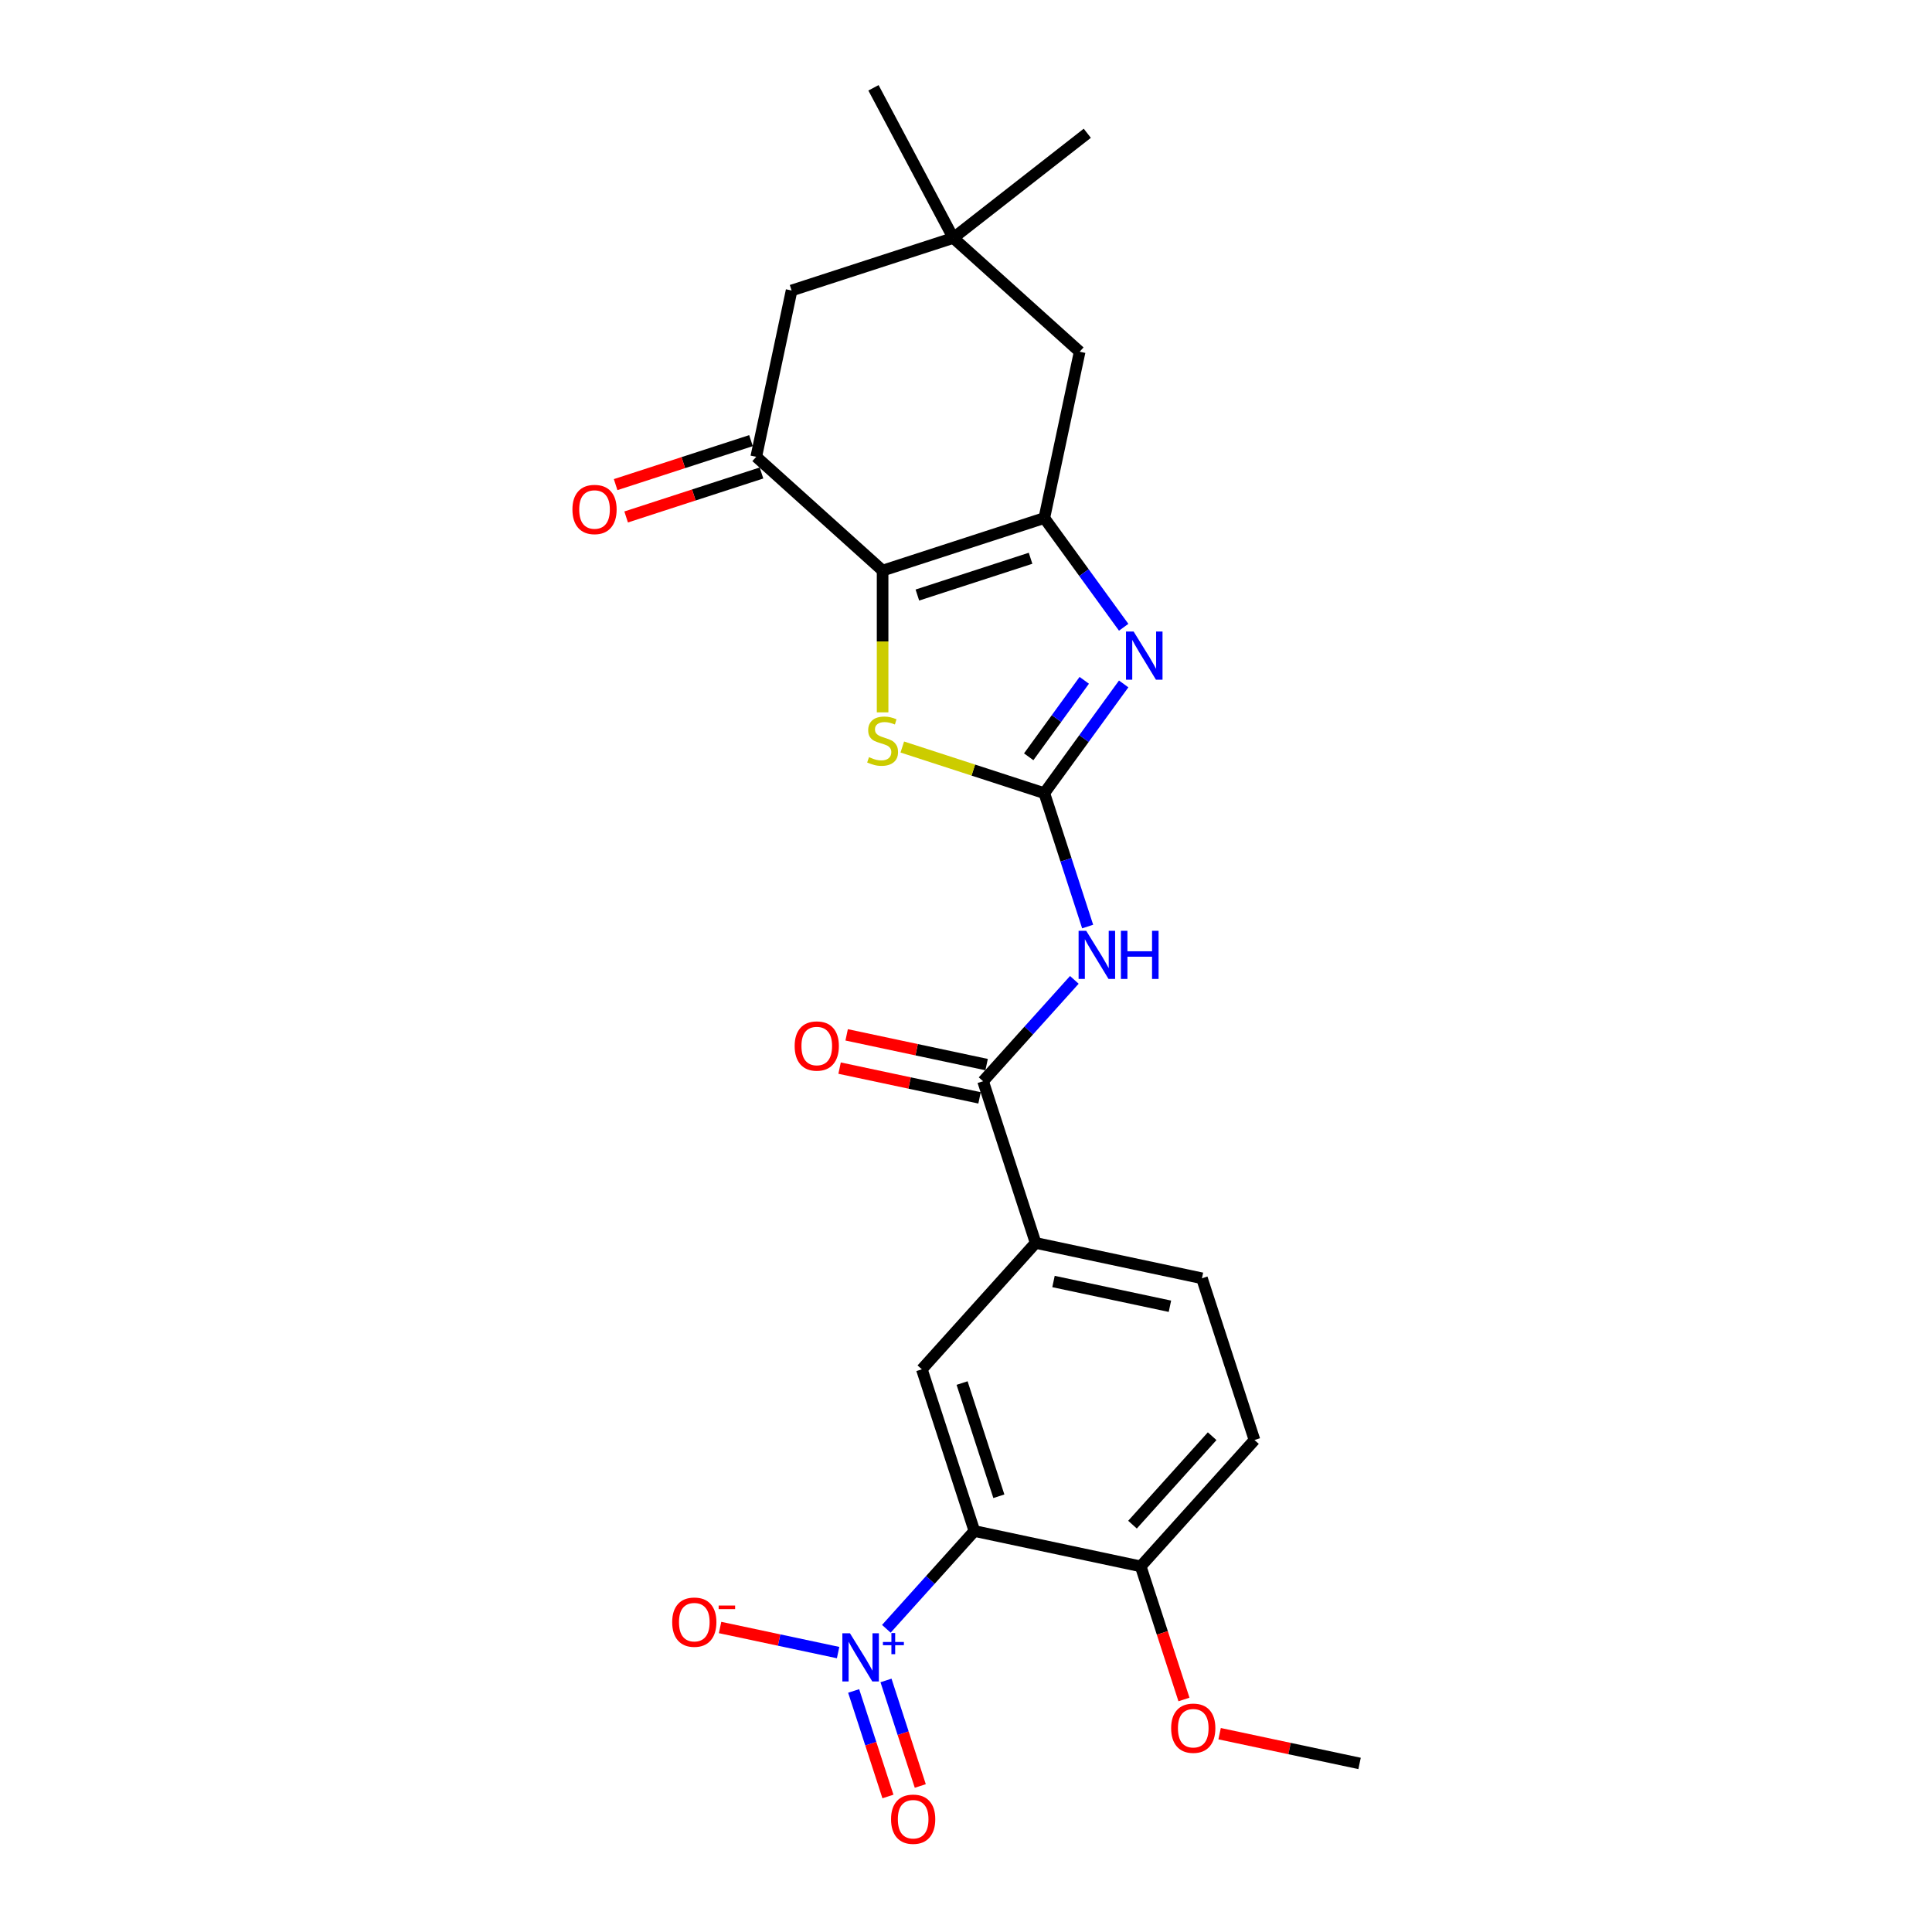 <?xml version='1.0' encoding='iso-8859-1'?>
<svg version='1.1' baseProfile='full'
              xmlns='http://www.w3.org/2000/svg'
                      xmlns:rdkit='http://www.rdkit.org/xml'
                      xmlns:xlink='http://www.w3.org/1999/xlink'
                  xml:space='preserve'
width='1000px' height='1000px' viewBox='0 0 1000 1000'>
<!-- END OF HEADER -->
<rect style='opacity:1.0;fill:#FFFFFF;stroke:none' width='1000' height='1000' x='0' y='0'> </rect>
<path class='bond-1' d='M 456.833,295.334 L 540.535,268.137' style='fill:none;fill-rule:evenodd;stroke:#000000;stroke-width:6px;stroke-linecap:butt;stroke-linejoin:miter;stroke-opacity:1' />
<path class='bond-1' d='M 474.828,307.994 L 533.419,288.957' style='fill:none;fill-rule:evenodd;stroke:#000000;stroke-width:6px;stroke-linecap:butt;stroke-linejoin:miter;stroke-opacity:1' />
<path class='bond-5' d='M 456.833,295.334 L 456.833,332.024' style='fill:none;fill-rule:evenodd;stroke:#000000;stroke-width:6px;stroke-linecap:butt;stroke-linejoin:miter;stroke-opacity:1' />
<path class='bond-5' d='M 456.833,332.024 L 456.833,368.715' style='fill:none;fill-rule:evenodd;stroke:#CCCC00;stroke-width:6px;stroke-linecap:butt;stroke-linejoin:miter;stroke-opacity:1' />
<path class='bond-7' d='M 456.833,295.334 L 391.43,236.444' style='fill:none;fill-rule:evenodd;stroke:#000000;stroke-width:6px;stroke-linecap:butt;stroke-linejoin:miter;stroke-opacity:1' />
<path class='bond-0' d='M 540.535,410.539 L 503.78,398.596' style='fill:none;fill-rule:evenodd;stroke:#000000;stroke-width:6px;stroke-linecap:butt;stroke-linejoin:miter;stroke-opacity:1' />
<path class='bond-0' d='M 503.78,398.596 L 467.025,386.654' style='fill:none;fill-rule:evenodd;stroke:#CCCC00;stroke-width:6px;stroke-linecap:butt;stroke-linejoin:miter;stroke-opacity:1' />
<path class='bond-6' d='M 540.535,410.539 L 551.751,445.058' style='fill:none;fill-rule:evenodd;stroke:#000000;stroke-width:6px;stroke-linecap:butt;stroke-linejoin:miter;stroke-opacity:1' />
<path class='bond-6' d='M 551.751,445.058 L 562.967,479.578' style='fill:none;fill-rule:evenodd;stroke:#0000FF;stroke-width:6px;stroke-linecap:butt;stroke-linejoin:miter;stroke-opacity:1' />
<path class='bond-25' d='M 540.535,410.539 L 561.074,382.27' style='fill:none;fill-rule:evenodd;stroke:#000000;stroke-width:6px;stroke-linecap:butt;stroke-linejoin:miter;stroke-opacity:1' />
<path class='bond-25' d='M 561.074,382.27 L 581.613,354' style='fill:none;fill-rule:evenodd;stroke:#0000FF;stroke-width:6px;stroke-linecap:butt;stroke-linejoin:miter;stroke-opacity:1' />
<path class='bond-25' d='M 532.456,391.712 L 546.834,371.923' style='fill:none;fill-rule:evenodd;stroke:#000000;stroke-width:6px;stroke-linecap:butt;stroke-linejoin:miter;stroke-opacity:1' />
<path class='bond-25' d='M 546.834,371.923 L 561.211,352.135' style='fill:none;fill-rule:evenodd;stroke:#0000FF;stroke-width:6px;stroke-linecap:butt;stroke-linejoin:miter;stroke-opacity:1' />
<path class='bond-2' d='M 540.535,268.137 L 561.074,296.406' style='fill:none;fill-rule:evenodd;stroke:#000000;stroke-width:6px;stroke-linecap:butt;stroke-linejoin:miter;stroke-opacity:1' />
<path class='bond-2' d='M 561.074,296.406 L 581.613,324.676' style='fill:none;fill-rule:evenodd;stroke:#0000FF;stroke-width:6px;stroke-linecap:butt;stroke-linejoin:miter;stroke-opacity:1' />
<path class='bond-11' d='M 540.535,268.137 L 558.833,182.051' style='fill:none;fill-rule:evenodd;stroke:#000000;stroke-width:6px;stroke-linecap:butt;stroke-linejoin:miter;stroke-opacity:1' />
<path class='bond-3' d='M 458.775,843.061 L 481.56,817.755' style='fill:none;fill-rule:evenodd;stroke:#0000FF;stroke-width:6px;stroke-linecap:butt;stroke-linejoin:miter;stroke-opacity:1' />
<path class='bond-3' d='M 481.56,817.755 L 504.345,792.45' style='fill:none;fill-rule:evenodd;stroke:#000000;stroke-width:6px;stroke-linecap:butt;stroke-linejoin:miter;stroke-opacity:1' />
<path class='bond-14' d='M 433.803,855.377 L 403.258,848.884' style='fill:none;fill-rule:evenodd;stroke:#0000FF;stroke-width:6px;stroke-linecap:butt;stroke-linejoin:miter;stroke-opacity:1' />
<path class='bond-14' d='M 403.258,848.884 L 372.713,842.392' style='fill:none;fill-rule:evenodd;stroke:#FF0000;stroke-width:6px;stroke-linecap:butt;stroke-linejoin:miter;stroke-opacity:1' />
<path class='bond-16' d='M 441.849,875.236 L 450.723,902.546' style='fill:none;fill-rule:evenodd;stroke:#0000FF;stroke-width:6px;stroke-linecap:butt;stroke-linejoin:miter;stroke-opacity:1' />
<path class='bond-16' d='M 450.723,902.546 L 459.597,929.857' style='fill:none;fill-rule:evenodd;stroke:#FF0000;stroke-width:6px;stroke-linecap:butt;stroke-linejoin:miter;stroke-opacity:1' />
<path class='bond-16' d='M 458.59,869.796 L 467.463,897.107' style='fill:none;fill-rule:evenodd;stroke:#0000FF;stroke-width:6px;stroke-linecap:butt;stroke-linejoin:miter;stroke-opacity:1' />
<path class='bond-16' d='M 467.463,897.107 L 476.337,924.418' style='fill:none;fill-rule:evenodd;stroke:#FF0000;stroke-width:6px;stroke-linecap:butt;stroke-linejoin:miter;stroke-opacity:1' />
<path class='bond-4' d='M 504.345,792.45 L 477.149,708.749' style='fill:none;fill-rule:evenodd;stroke:#000000;stroke-width:6px;stroke-linecap:butt;stroke-linejoin:miter;stroke-opacity:1' />
<path class='bond-4' d='M 517.006,774.456 L 497.968,715.865' style='fill:none;fill-rule:evenodd;stroke:#000000;stroke-width:6px;stroke-linecap:butt;stroke-linejoin:miter;stroke-opacity:1' />
<path class='bond-27' d='M 504.345,792.45 L 590.431,810.748' style='fill:none;fill-rule:evenodd;stroke:#000000;stroke-width:6px;stroke-linecap:butt;stroke-linejoin:miter;stroke-opacity:1' />
<path class='bond-8' d='M 556.079,507.182 L 532.46,533.413' style='fill:none;fill-rule:evenodd;stroke:#0000FF;stroke-width:6px;stroke-linecap:butt;stroke-linejoin:miter;stroke-opacity:1' />
<path class='bond-8' d='M 532.46,533.413 L 508.842,559.644' style='fill:none;fill-rule:evenodd;stroke:#000000;stroke-width:6px;stroke-linecap:butt;stroke-linejoin:miter;stroke-opacity:1' />
<path class='bond-15' d='M 391.43,236.444 L 409.728,150.358' style='fill:none;fill-rule:evenodd;stroke:#000000;stroke-width:6px;stroke-linecap:butt;stroke-linejoin:miter;stroke-opacity:1' />
<path class='bond-17' d='M 388.71,228.074 L 353.68,239.456' style='fill:none;fill-rule:evenodd;stroke:#000000;stroke-width:6px;stroke-linecap:butt;stroke-linejoin:miter;stroke-opacity:1' />
<path class='bond-17' d='M 353.68,239.456 L 318.65,250.838' style='fill:none;fill-rule:evenodd;stroke:#FF0000;stroke-width:6px;stroke-linecap:butt;stroke-linejoin:miter;stroke-opacity:1' />
<path class='bond-17' d='M 394.15,244.814 L 359.12,256.196' style='fill:none;fill-rule:evenodd;stroke:#000000;stroke-width:6px;stroke-linecap:butt;stroke-linejoin:miter;stroke-opacity:1' />
<path class='bond-17' d='M 359.12,256.196 L 324.089,267.578' style='fill:none;fill-rule:evenodd;stroke:#FF0000;stroke-width:6px;stroke-linecap:butt;stroke-linejoin:miter;stroke-opacity:1' />
<path class='bond-10' d='M 508.842,559.644 L 536.038,643.345' style='fill:none;fill-rule:evenodd;stroke:#000000;stroke-width:6px;stroke-linecap:butt;stroke-linejoin:miter;stroke-opacity:1' />
<path class='bond-18' d='M 510.672,551.035 L 474.449,543.336' style='fill:none;fill-rule:evenodd;stroke:#000000;stroke-width:6px;stroke-linecap:butt;stroke-linejoin:miter;stroke-opacity:1' />
<path class='bond-18' d='M 474.449,543.336 L 438.227,535.637' style='fill:none;fill-rule:evenodd;stroke:#FF0000;stroke-width:6px;stroke-linecap:butt;stroke-linejoin:miter;stroke-opacity:1' />
<path class='bond-18' d='M 507.012,568.252 L 470.79,560.553' style='fill:none;fill-rule:evenodd;stroke:#000000;stroke-width:6px;stroke-linecap:butt;stroke-linejoin:miter;stroke-opacity:1' />
<path class='bond-18' d='M 470.79,560.553 L 434.568,552.854' style='fill:none;fill-rule:evenodd;stroke:#FF0000;stroke-width:6px;stroke-linecap:butt;stroke-linejoin:miter;stroke-opacity:1' />
<path class='bond-9' d='M 477.149,708.749 L 536.038,643.345' style='fill:none;fill-rule:evenodd;stroke:#000000;stroke-width:6px;stroke-linecap:butt;stroke-linejoin:miter;stroke-opacity:1' />
<path class='bond-19' d='M 536.038,643.345 L 622.124,661.643' style='fill:none;fill-rule:evenodd;stroke:#000000;stroke-width:6px;stroke-linecap:butt;stroke-linejoin:miter;stroke-opacity:1' />
<path class='bond-19' d='M 545.291,663.307 L 605.551,676.116' style='fill:none;fill-rule:evenodd;stroke:#000000;stroke-width:6px;stroke-linecap:butt;stroke-linejoin:miter;stroke-opacity:1' />
<path class='bond-26' d='M 558.833,182.051 L 493.43,123.162' style='fill:none;fill-rule:evenodd;stroke:#000000;stroke-width:6px;stroke-linecap:butt;stroke-linejoin:miter;stroke-opacity:1' />
<path class='bond-12' d='M 493.43,123.162 L 409.728,150.358' style='fill:none;fill-rule:evenodd;stroke:#000000;stroke-width:6px;stroke-linecap:butt;stroke-linejoin:miter;stroke-opacity:1' />
<path class='bond-22' d='M 493.43,123.162 L 562.782,68.978' style='fill:none;fill-rule:evenodd;stroke:#000000;stroke-width:6px;stroke-linecap:butt;stroke-linejoin:miter;stroke-opacity:1' />
<path class='bond-23' d='M 493.43,123.162 L 452.112,45.455' style='fill:none;fill-rule:evenodd;stroke:#000000;stroke-width:6px;stroke-linecap:butt;stroke-linejoin:miter;stroke-opacity:1' />
<path class='bond-13' d='M 590.431,810.748 L 649.32,745.345' style='fill:none;fill-rule:evenodd;stroke:#000000;stroke-width:6px;stroke-linecap:butt;stroke-linejoin:miter;stroke-opacity:1' />
<path class='bond-13' d='M 586.183,789.16 L 627.406,743.378' style='fill:none;fill-rule:evenodd;stroke:#000000;stroke-width:6px;stroke-linecap:butt;stroke-linejoin:miter;stroke-opacity:1' />
<path class='bond-21' d='M 590.431,810.748 L 601.624,845.198' style='fill:none;fill-rule:evenodd;stroke:#000000;stroke-width:6px;stroke-linecap:butt;stroke-linejoin:miter;stroke-opacity:1' />
<path class='bond-21' d='M 601.624,845.198 L 612.817,879.647' style='fill:none;fill-rule:evenodd;stroke:#FF0000;stroke-width:6px;stroke-linecap:butt;stroke-linejoin:miter;stroke-opacity:1' />
<path class='bond-20' d='M 622.124,661.643 L 649.32,745.345' style='fill:none;fill-rule:evenodd;stroke:#000000;stroke-width:6px;stroke-linecap:butt;stroke-linejoin:miter;stroke-opacity:1' />
<path class='bond-24' d='M 631.268,897.35 L 667.49,905.049' style='fill:none;fill-rule:evenodd;stroke:#FF0000;stroke-width:6px;stroke-linecap:butt;stroke-linejoin:miter;stroke-opacity:1' />
<path class='bond-24' d='M 667.49,905.049 L 703.713,912.748' style='fill:none;fill-rule:evenodd;stroke:#000000;stroke-width:6px;stroke-linecap:butt;stroke-linejoin:miter;stroke-opacity:1' />
<path  class='atom-3' d='M 586.756 326.876
L 594.923 340.077
Q 595.733 341.38, 597.036 343.738
Q 598.338 346.097, 598.408 346.238
L 598.408 326.876
L 601.718 326.876
L 601.718 351.8
L 598.303 351.8
L 589.537 337.367
Q 588.516 335.677, 587.425 333.741
Q 586.369 331.804, 586.052 331.206
L 586.052 351.8
L 582.813 351.8
L 582.813 326.876
L 586.756 326.876
' fill='#0000FF'/>
<path  class='atom-4' d='M 439.946 845.392
L 448.113 858.593
Q 448.923 859.896, 450.225 862.254
Q 451.528 864.613, 451.598 864.754
L 451.598 845.392
L 454.907 845.392
L 454.907 870.316
L 451.493 870.316
L 442.727 855.882
Q 441.706 854.193, 440.615 852.256
Q 439.559 850.32, 439.242 849.722
L 439.242 870.316
L 436.003 870.316
L 436.003 845.392
L 439.946 845.392
' fill='#0000FF'/>
<path  class='atom-4' d='M 456.999 849.884
L 461.39 849.884
L 461.39 845.261
L 463.342 845.261
L 463.342 849.884
L 467.849 849.884
L 467.849 851.557
L 463.342 851.557
L 463.342 856.204
L 461.39 856.204
L 461.39 851.557
L 456.999 851.557
L 456.999 849.884
' fill='#0000FF'/>
<path  class='atom-6' d='M 449.793 391.897
Q 450.074 392.003, 451.236 392.495
Q 452.398 392.988, 453.665 393.305
Q 454.968 393.587, 456.235 393.587
Q 458.594 393.587, 459.967 392.46
Q 461.34 391.299, 461.34 389.292
Q 461.34 387.919, 460.635 387.074
Q 459.967 386.229, 458.91 385.772
Q 457.854 385.314, 456.094 384.786
Q 453.876 384.117, 452.539 383.483
Q 451.236 382.85, 450.286 381.512
Q 449.37 380.174, 449.37 377.921
Q 449.37 374.788, 451.483 372.852
Q 453.63 370.916, 457.854 370.916
Q 460.741 370.916, 464.015 372.289
L 463.205 374.999
Q 460.213 373.767, 457.96 373.767
Q 455.531 373.767, 454.193 374.788
Q 452.855 375.774, 452.891 377.499
Q 452.891 378.836, 453.56 379.646
Q 454.264 380.456, 455.249 380.913
Q 456.27 381.371, 457.96 381.899
Q 460.213 382.603, 461.551 383.307
Q 462.888 384.011, 463.839 385.455
Q 464.825 386.863, 464.825 389.292
Q 464.825 392.742, 462.501 394.608
Q 460.213 396.438, 456.376 396.438
Q 454.158 396.438, 452.468 395.945
Q 450.814 395.488, 448.842 394.678
L 449.793 391.897
' fill='#CCCC00'/>
<path  class='atom-7' d='M 562.222 481.778
L 570.389 494.98
Q 571.199 496.282, 572.501 498.641
Q 573.804 500.999, 573.874 501.14
L 573.874 481.778
L 577.183 481.778
L 577.183 506.702
L 573.769 506.702
L 565.003 492.269
Q 563.982 490.579, 562.891 488.643
Q 561.835 486.707, 561.518 486.108
L 561.518 506.702
L 558.279 506.702
L 558.279 481.778
L 562.222 481.778
' fill='#0000FF'/>
<path  class='atom-7' d='M 580.176 481.778
L 583.555 481.778
L 583.555 492.375
L 596.299 492.375
L 596.299 481.778
L 599.679 481.778
L 599.679 506.702
L 596.299 506.702
L 596.299 495.191
L 583.555 495.191
L 583.555 506.702
L 580.176 506.702
L 580.176 481.778
' fill='#0000FF'/>
<path  class='atom-15' d='M 347.928 839.626
Q 347.928 833.641, 350.885 830.297
Q 353.843 826.953, 359.369 826.953
Q 364.896 826.953, 367.854 830.297
Q 370.811 833.641, 370.811 839.626
Q 370.811 845.681, 367.818 849.131
Q 364.826 852.546, 359.369 852.546
Q 353.878 852.546, 350.885 849.131
Q 347.928 845.716, 347.928 839.626
M 359.369 849.73
Q 363.171 849.73, 365.213 847.195
Q 367.29 844.625, 367.29 839.626
Q 367.29 834.733, 365.213 832.269
Q 363.171 829.769, 359.369 829.769
Q 355.567 829.769, 353.49 832.233
Q 351.449 834.698, 351.449 839.626
Q 351.449 844.66, 353.49 847.195
Q 355.567 849.73, 359.369 849.73
' fill='#FF0000'/>
<path  class='atom-15' d='M 371.972 831.021
L 380.499 831.021
L 380.499 832.88
L 371.972 832.88
L 371.972 831.021
' fill='#FF0000'/>
<path  class='atom-17' d='M 461.21 941.626
Q 461.21 935.641, 464.167 932.297
Q 467.125 928.952, 472.652 928.952
Q 478.179 928.952, 481.136 932.297
Q 484.093 935.641, 484.093 941.626
Q 484.093 947.681, 481.1 951.131
Q 478.108 954.545, 472.652 954.545
Q 467.16 954.545, 464.167 951.131
Q 461.21 947.716, 461.21 941.626
M 472.652 951.729
Q 476.454 951.729, 478.495 949.195
Q 480.572 946.625, 480.572 941.626
Q 480.572 936.732, 478.495 934.268
Q 476.454 931.769, 472.652 931.769
Q 468.85 931.769, 466.773 934.233
Q 464.731 936.697, 464.731 941.626
Q 464.731 946.66, 466.773 949.195
Q 468.85 951.729, 472.652 951.729
' fill='#FF0000'/>
<path  class='atom-18' d='M 296.287 263.711
Q 296.287 257.726, 299.244 254.382
Q 302.202 251.037, 307.728 251.037
Q 313.255 251.037, 316.213 254.382
Q 319.17 257.726, 319.17 263.711
Q 319.17 269.766, 316.177 273.216
Q 313.185 276.63, 307.728 276.63
Q 302.237 276.63, 299.244 273.216
Q 296.287 269.801, 296.287 263.711
M 307.728 273.814
Q 311.53 273.814, 313.572 271.279
Q 315.649 268.71, 315.649 263.711
Q 315.649 258.817, 313.572 256.353
Q 311.53 253.854, 307.728 253.854
Q 303.926 253.854, 301.849 256.318
Q 299.808 258.782, 299.808 263.711
Q 299.808 268.745, 301.849 271.279
Q 303.926 273.814, 307.728 273.814
' fill='#FF0000'/>
<path  class='atom-19' d='M 411.315 541.416
Q 411.315 535.431, 414.272 532.087
Q 417.229 528.743, 422.756 528.743
Q 428.283 528.743, 431.24 532.087
Q 434.197 535.431, 434.197 541.416
Q 434.197 547.471, 431.205 550.921
Q 428.213 554.336, 422.756 554.336
Q 417.264 554.336, 414.272 550.921
Q 411.315 547.506, 411.315 541.416
M 422.756 551.52
Q 426.558 551.52, 428.6 548.985
Q 430.677 546.415, 430.677 541.416
Q 430.677 536.523, 428.6 534.059
Q 426.558 531.559, 422.756 531.559
Q 418.954 531.559, 416.877 534.023
Q 414.835 536.488, 414.835 541.416
Q 414.835 546.45, 416.877 548.985
Q 418.954 551.52, 422.756 551.52
' fill='#FF0000'/>
<path  class='atom-22' d='M 606.186 894.52
Q 606.186 888.536, 609.143 885.191
Q 612.1 881.847, 617.627 881.847
Q 623.154 881.847, 626.111 885.191
Q 629.068 888.536, 629.068 894.52
Q 629.068 900.575, 626.076 904.025
Q 623.083 907.44, 617.627 907.44
Q 612.135 907.44, 609.143 904.025
Q 606.186 900.611, 606.186 894.52
M 617.627 904.624
Q 621.429 904.624, 623.471 902.089
Q 625.548 899.519, 625.548 894.52
Q 625.548 889.627, 623.471 887.163
Q 621.429 884.663, 617.627 884.663
Q 613.825 884.663, 611.748 887.128
Q 609.706 889.592, 609.706 894.52
Q 609.706 899.555, 611.748 902.089
Q 613.825 904.624, 617.627 904.624
' fill='#FF0000'/>
</svg>
